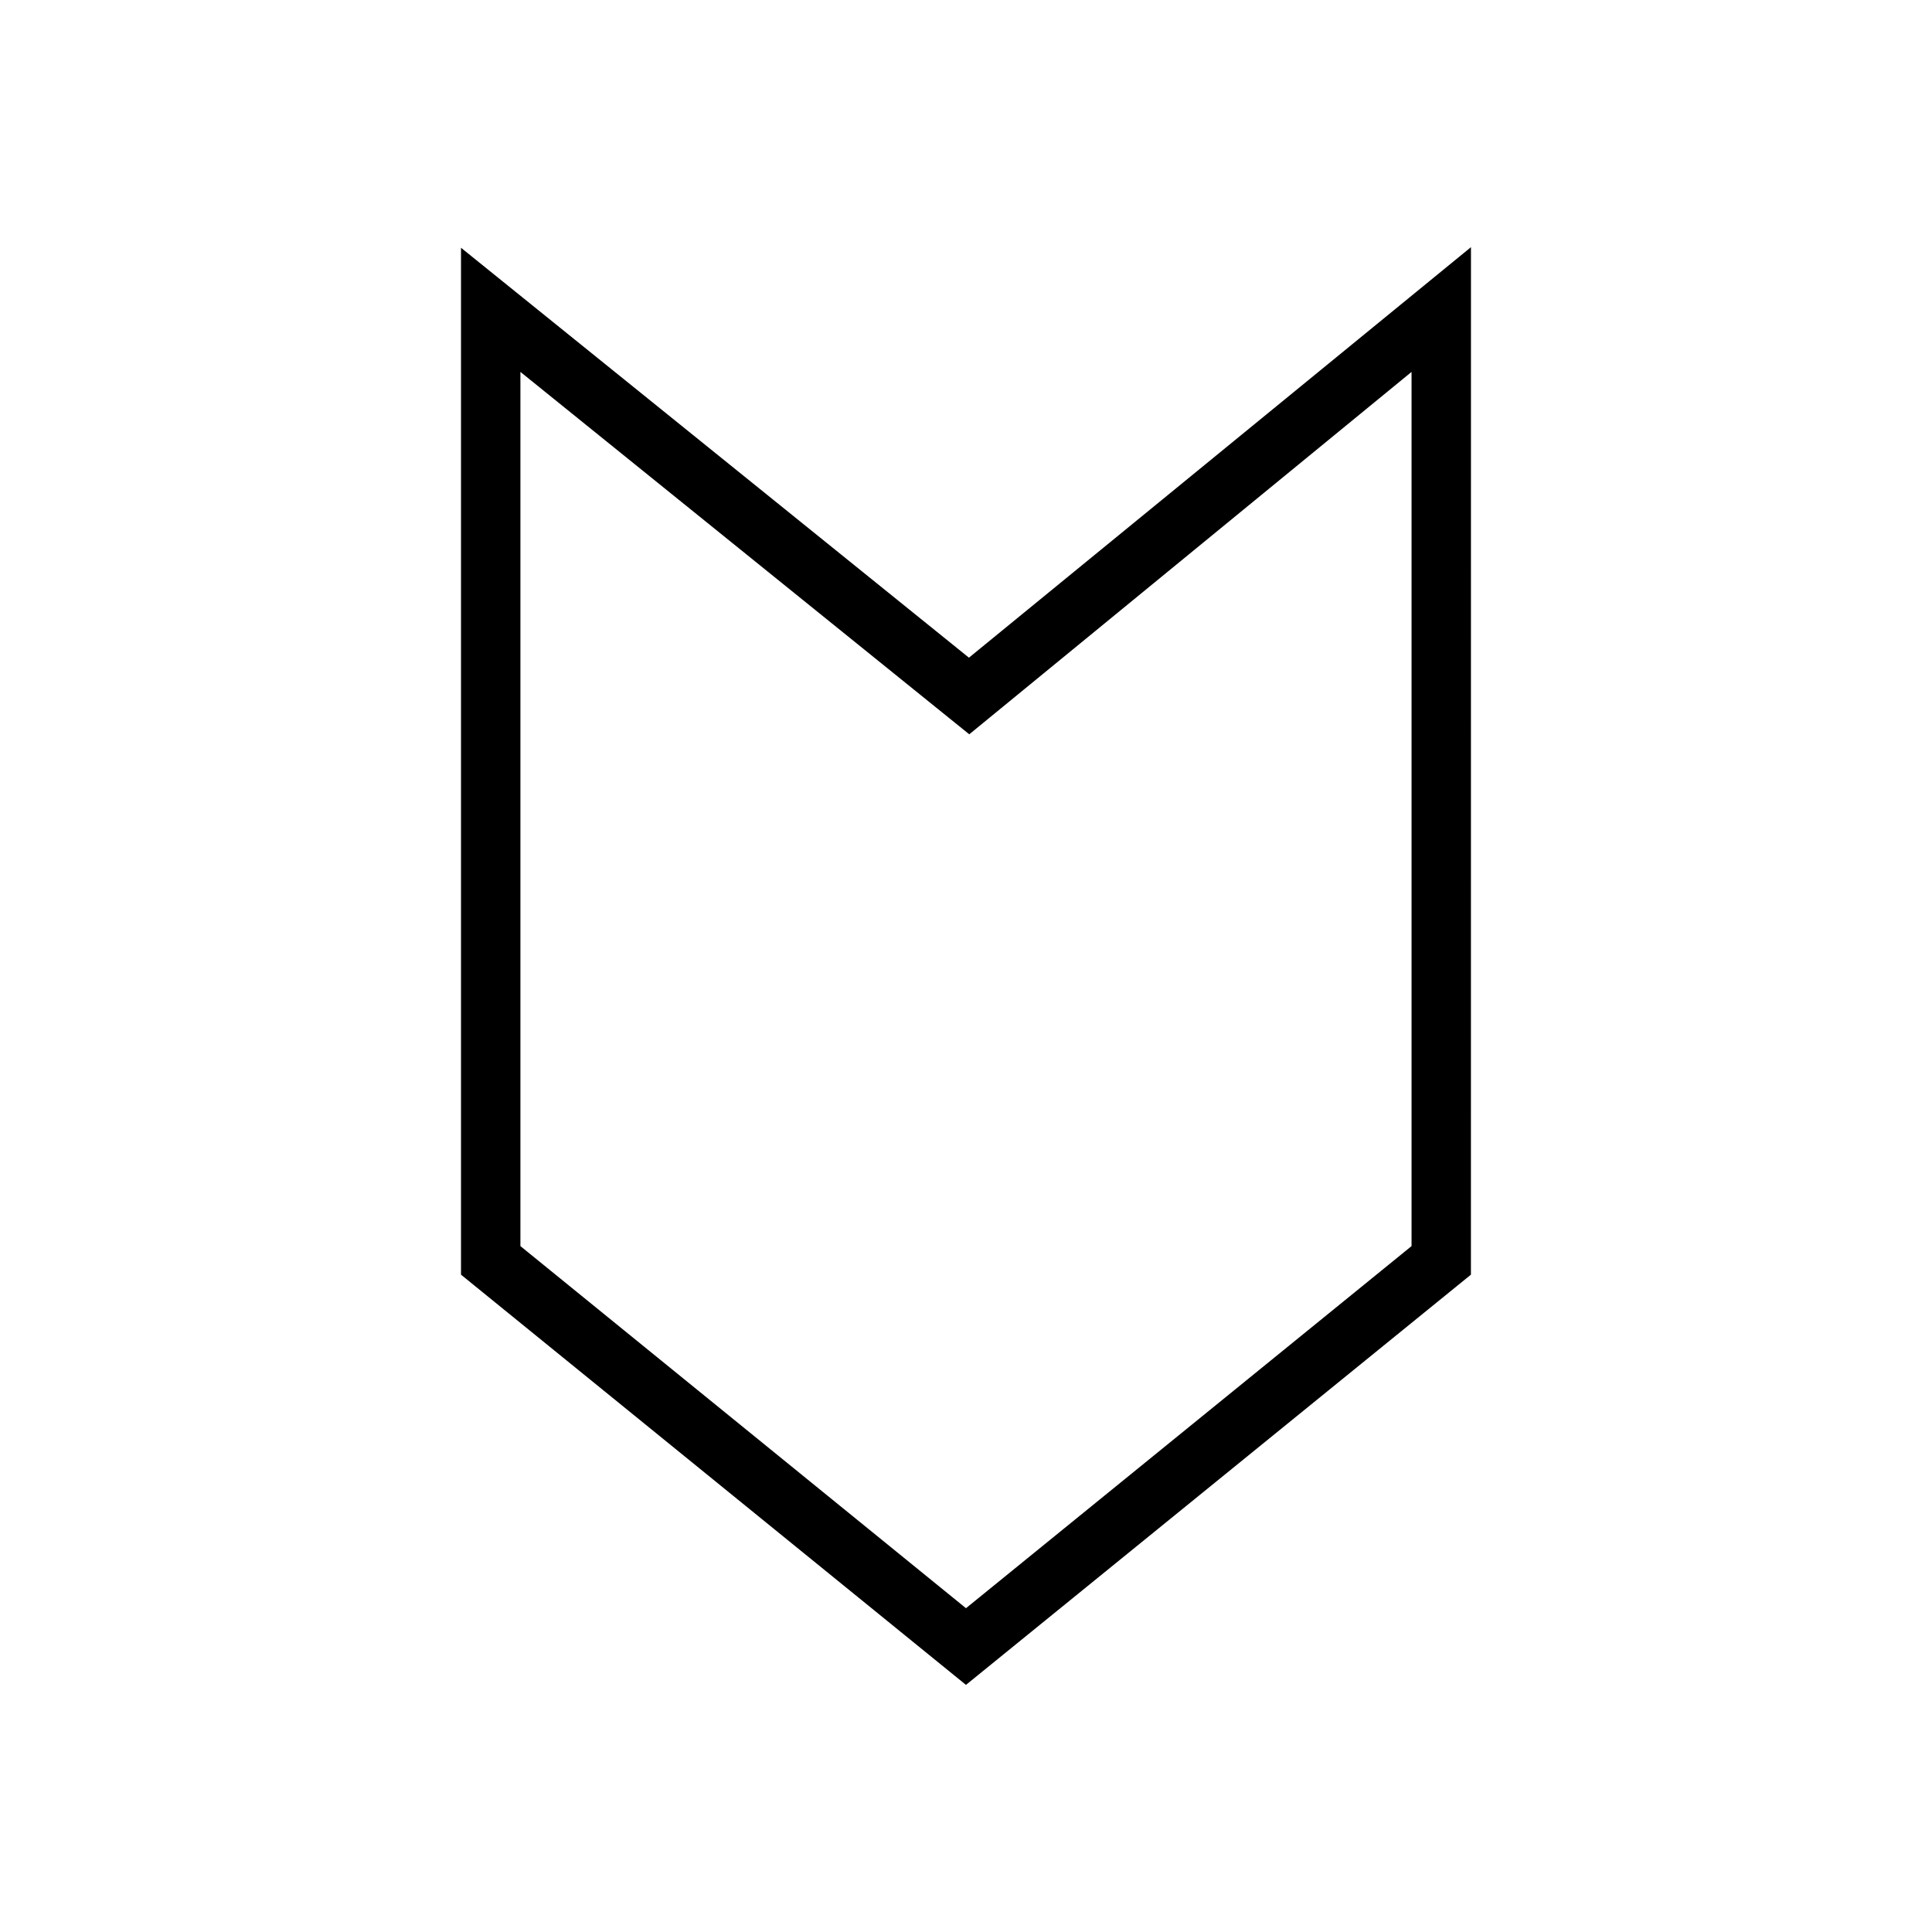 <?xml version="1.0" encoding="UTF-8"?>
<!-- The Best Svg Icon site in the world: iconSvg.co, Visit us! https://iconsvg.co -->
<svg fill="#000000" width="800px" height="800px" version="1.1" viewBox="144 144 512 512" xmlns="http://www.w3.org/2000/svg">
 <path d="m533.82 209.5-133.04 108.79-134.61-108.63v272.14l133.82 108.71 133.82-108.71zm-15.746 264.73-118.08 95.961-118.08-95.961v-231.67l118.95 96.039 117.21-96.039z"/>
</svg>